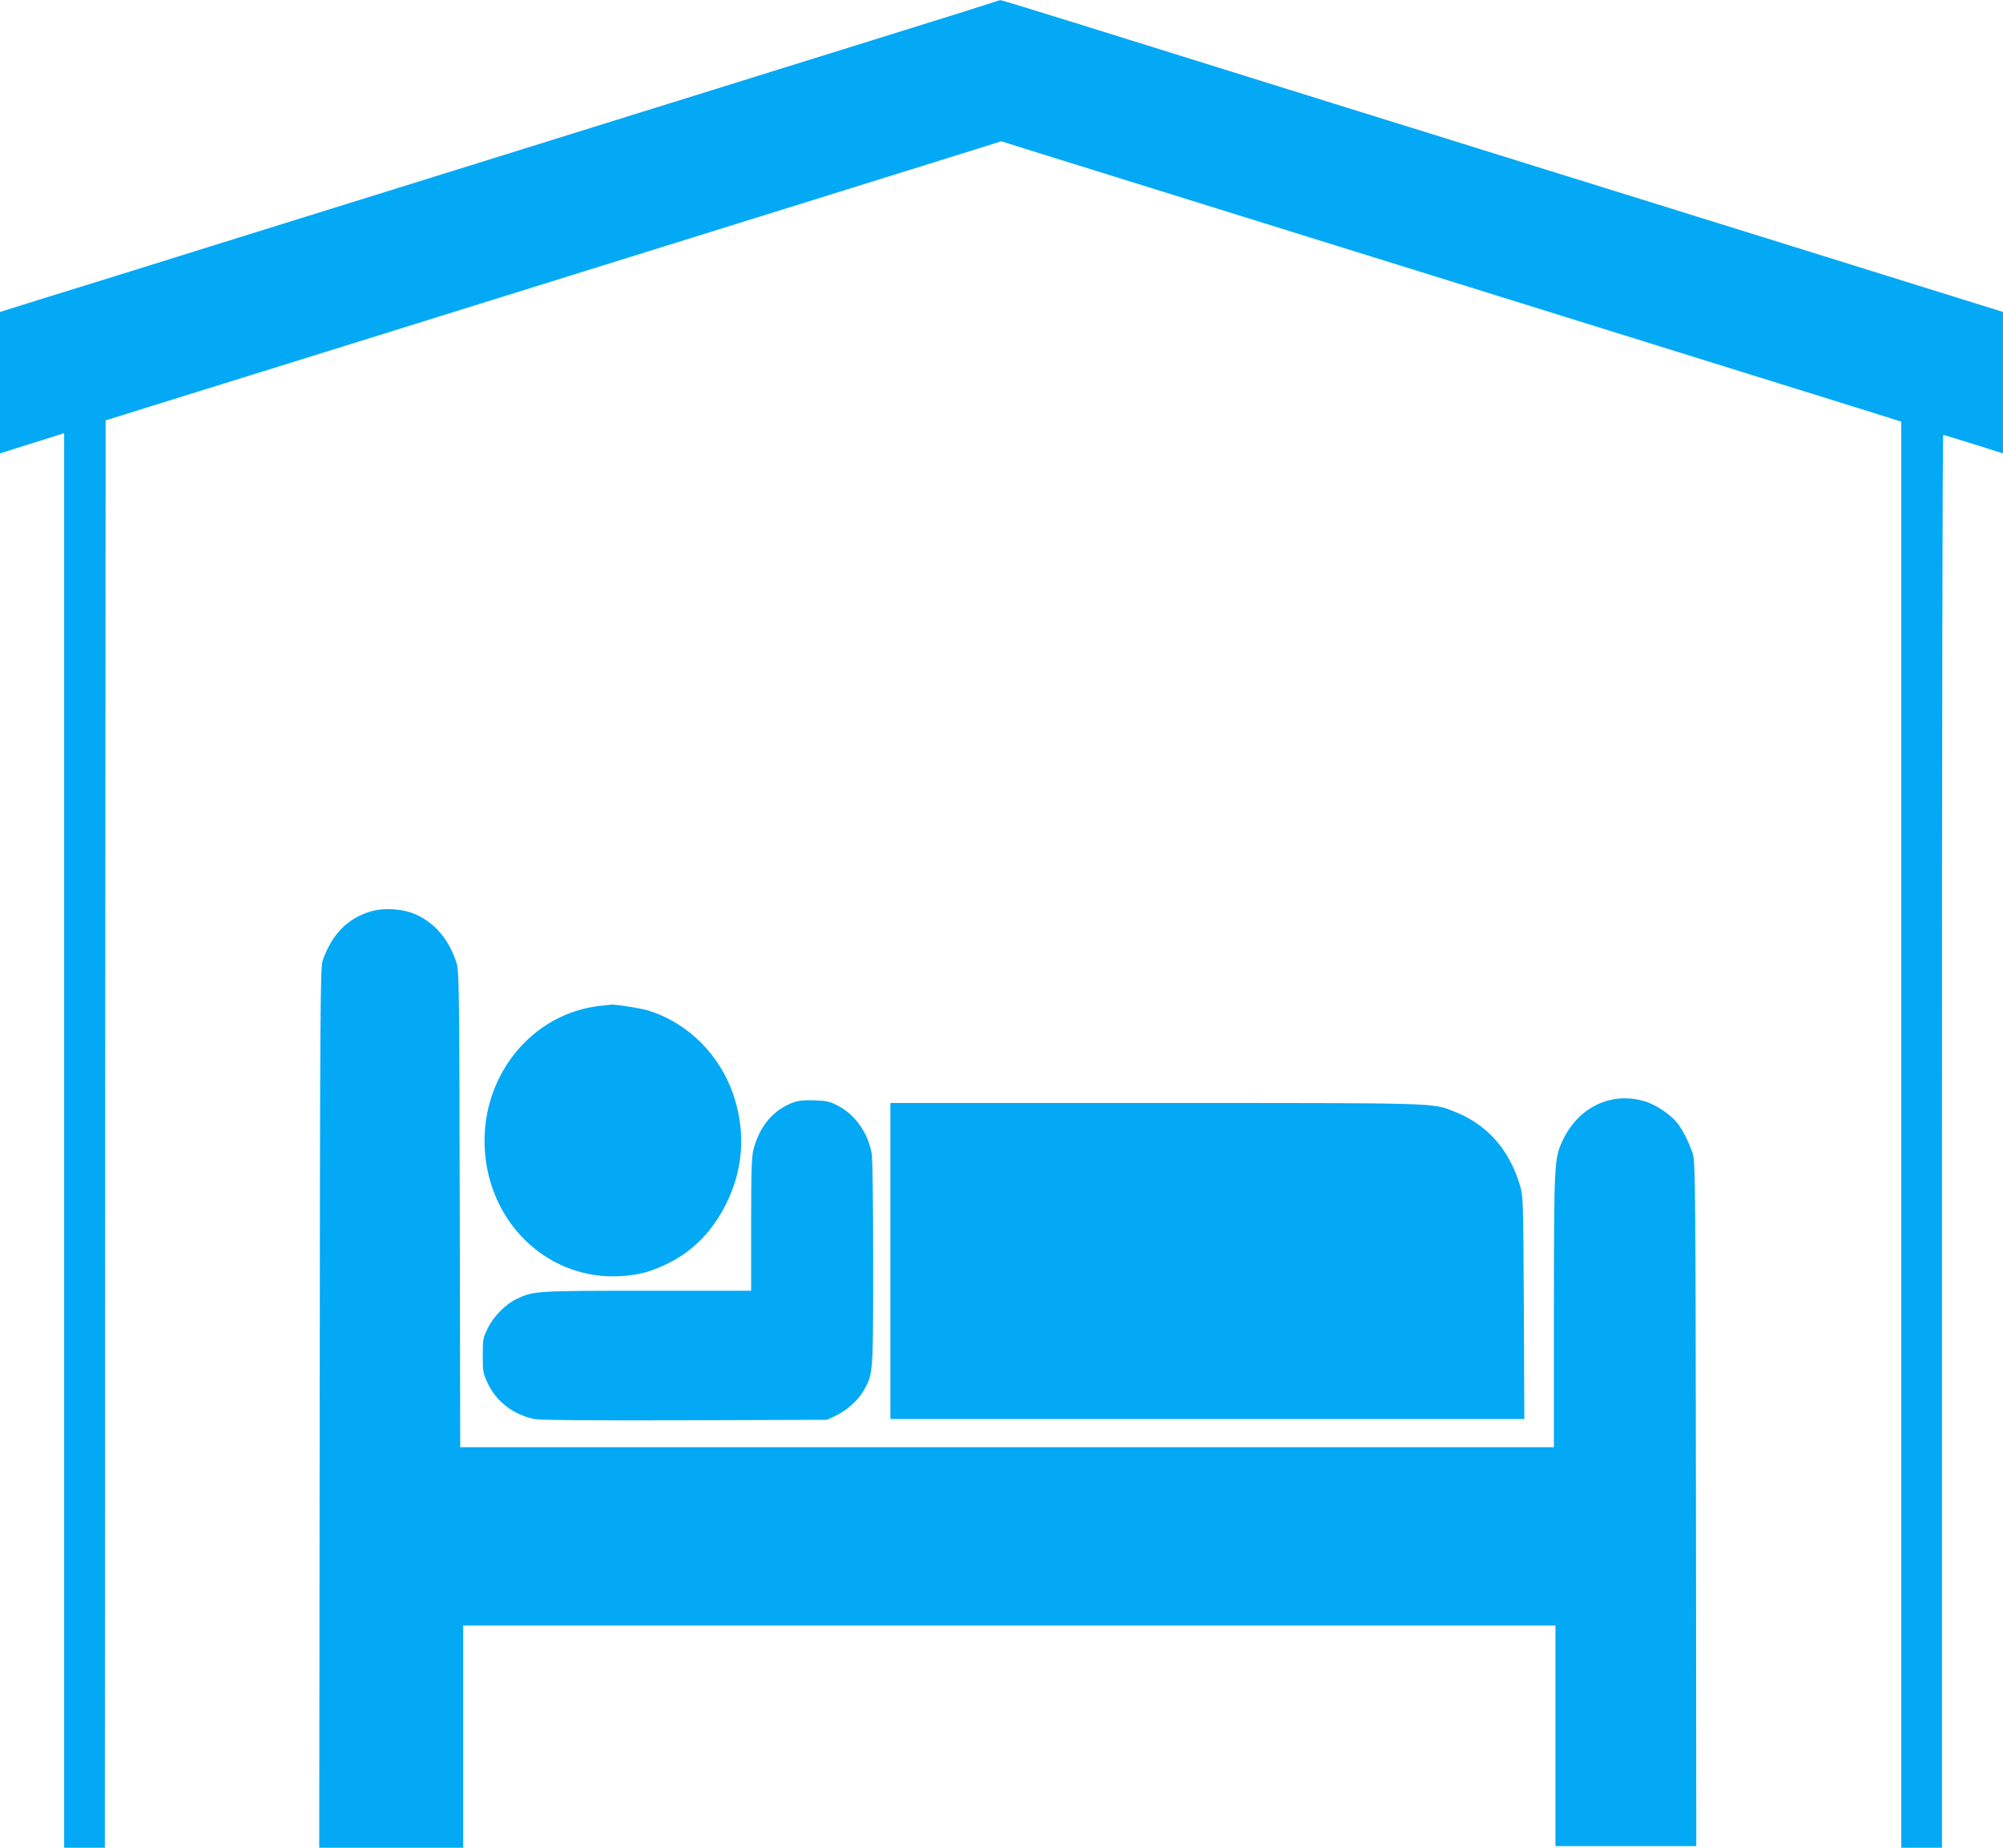 <?xml version="1.0" standalone="no"?>
<!DOCTYPE svg PUBLIC "-//W3C//DTD SVG 20010904//EN"
 "http://www.w3.org/TR/2001/REC-SVG-20010904/DTD/svg10.dtd">
<svg version="1.0" xmlns="http://www.w3.org/2000/svg"
 width="1280pt" height="1181pt" viewBox="0 0 1280 1181"
 preserveAspectRatio="xMidYMid meet">
<g transform="translate(0,1181) scale(0.1,-0.1)"
fill="#03a9f4" stroke="none">
<path d="M6315 11785 c-38 -13 -275 -87 -525 -165 -420 -131 -735 -229 -1525
-475 -165 -51 -475 -148 -690 -215 -214 -67 -525 -164 -690 -215 -329 -103
-825 -257 -1525 -475 -250 -78 -538 -168 -640 -200 -102 -31 -305 -95 -452
-140 l-268 -84 0 -452 0 -452 183 58 c100 31 192 60 205 64 l22 7 0 -4520 0
-4521 130 0 130 0 2 4562 3 4561 265 83 c311 96 1488 463 1940 604 173 54 621
193 995 310 374 117 822 256 995 310 628 196 1226 382 1376 429 l153 48 168
-53 c92 -29 373 -116 623 -194 250 -78 591 -184 758 -236 166 -52 439 -137
607 -189 168 -52 441 -137 608 -189 1007 -314 2301 -717 2790 -869 l197 -62 0
-4557 0 -4558 130 0 130 0 0 4515 c0 2483 3 4515 8 4515 4 0 91 -27 195 -59
l187 -59 0 452 0 452 -67 21 c-38 12 -273 85 -523 163 -250 78 -628 196 -840
262 -699 217 -986 307 -1295 403 -168 52 -441 137 -607 189 -167 52 -512 160
-768 239 -1176 367 -1404 438 -1837 573 -254 79 -466 144 -470 143 -4 0 -39
-11 -78 -24z"/>
<path d="M2357 5981 c-142 -47 -237 -147 -295 -310 -15 -42 -17 -273 -19
-2858 l-3 -2813 460 0 460 0 0 710 0 710 3490 0 3490 0 0 -705 0 -705 450 0
450 0 -2 2188 c-3 2103 -4 2189 -22 2242 -23 69 -61 145 -95 189 -41 54 -136
119 -208 141 -215 66 -429 -36 -529 -254 -52 -114 -53 -140 -54 -1083 l0 -873
-3495 0 -3494 0 -3 1523 c-3 1446 -4 1525 -22 1577 -48 144 -133 246 -252 302
-87 41 -217 49 -307 19z"/>
<path d="M3855 5383 c-464 -40 -803 -472 -754 -958 46 -460 419 -795 859 -772
121 6 208 30 321 88 157 81 274 204 359 374 110 220 126 456 49 691 -86 259
-289 463 -540 543 -53 17 -231 45 -249 39 -3 -1 -23 -3 -45 -5z"/>
<path d="M5071 4764 c-128 -46 -217 -151 -256 -301 -12 -46 -15 -138 -15 -480
l0 -423 -662 0 c-709 0 -727 -1 -834 -51 -72 -34 -149 -111 -186 -187 -31 -63
-33 -72 -33 -177 0 -103 2 -114 32 -177 55 -117 164 -200 297 -228 34 -7 352
-10 961 -8 l910 3 57 27 c71 33 146 102 181 166 57 104 57 109 57 813 0 398
-4 667 -10 700 -25 130 -104 242 -212 300 -56 29 -73 33 -153 36 -64 2 -103
-1 -134 -13z"/>
<path d="M5690 3750 l0 -1010 2025 0 2026 0 -3 713 c-4 704 -4 713 -26 785
-70 228 -209 384 -415 466 -147 58 -70 56 -1913 56 l-1694 0 0 -1010z"/>
</g>
</svg>
